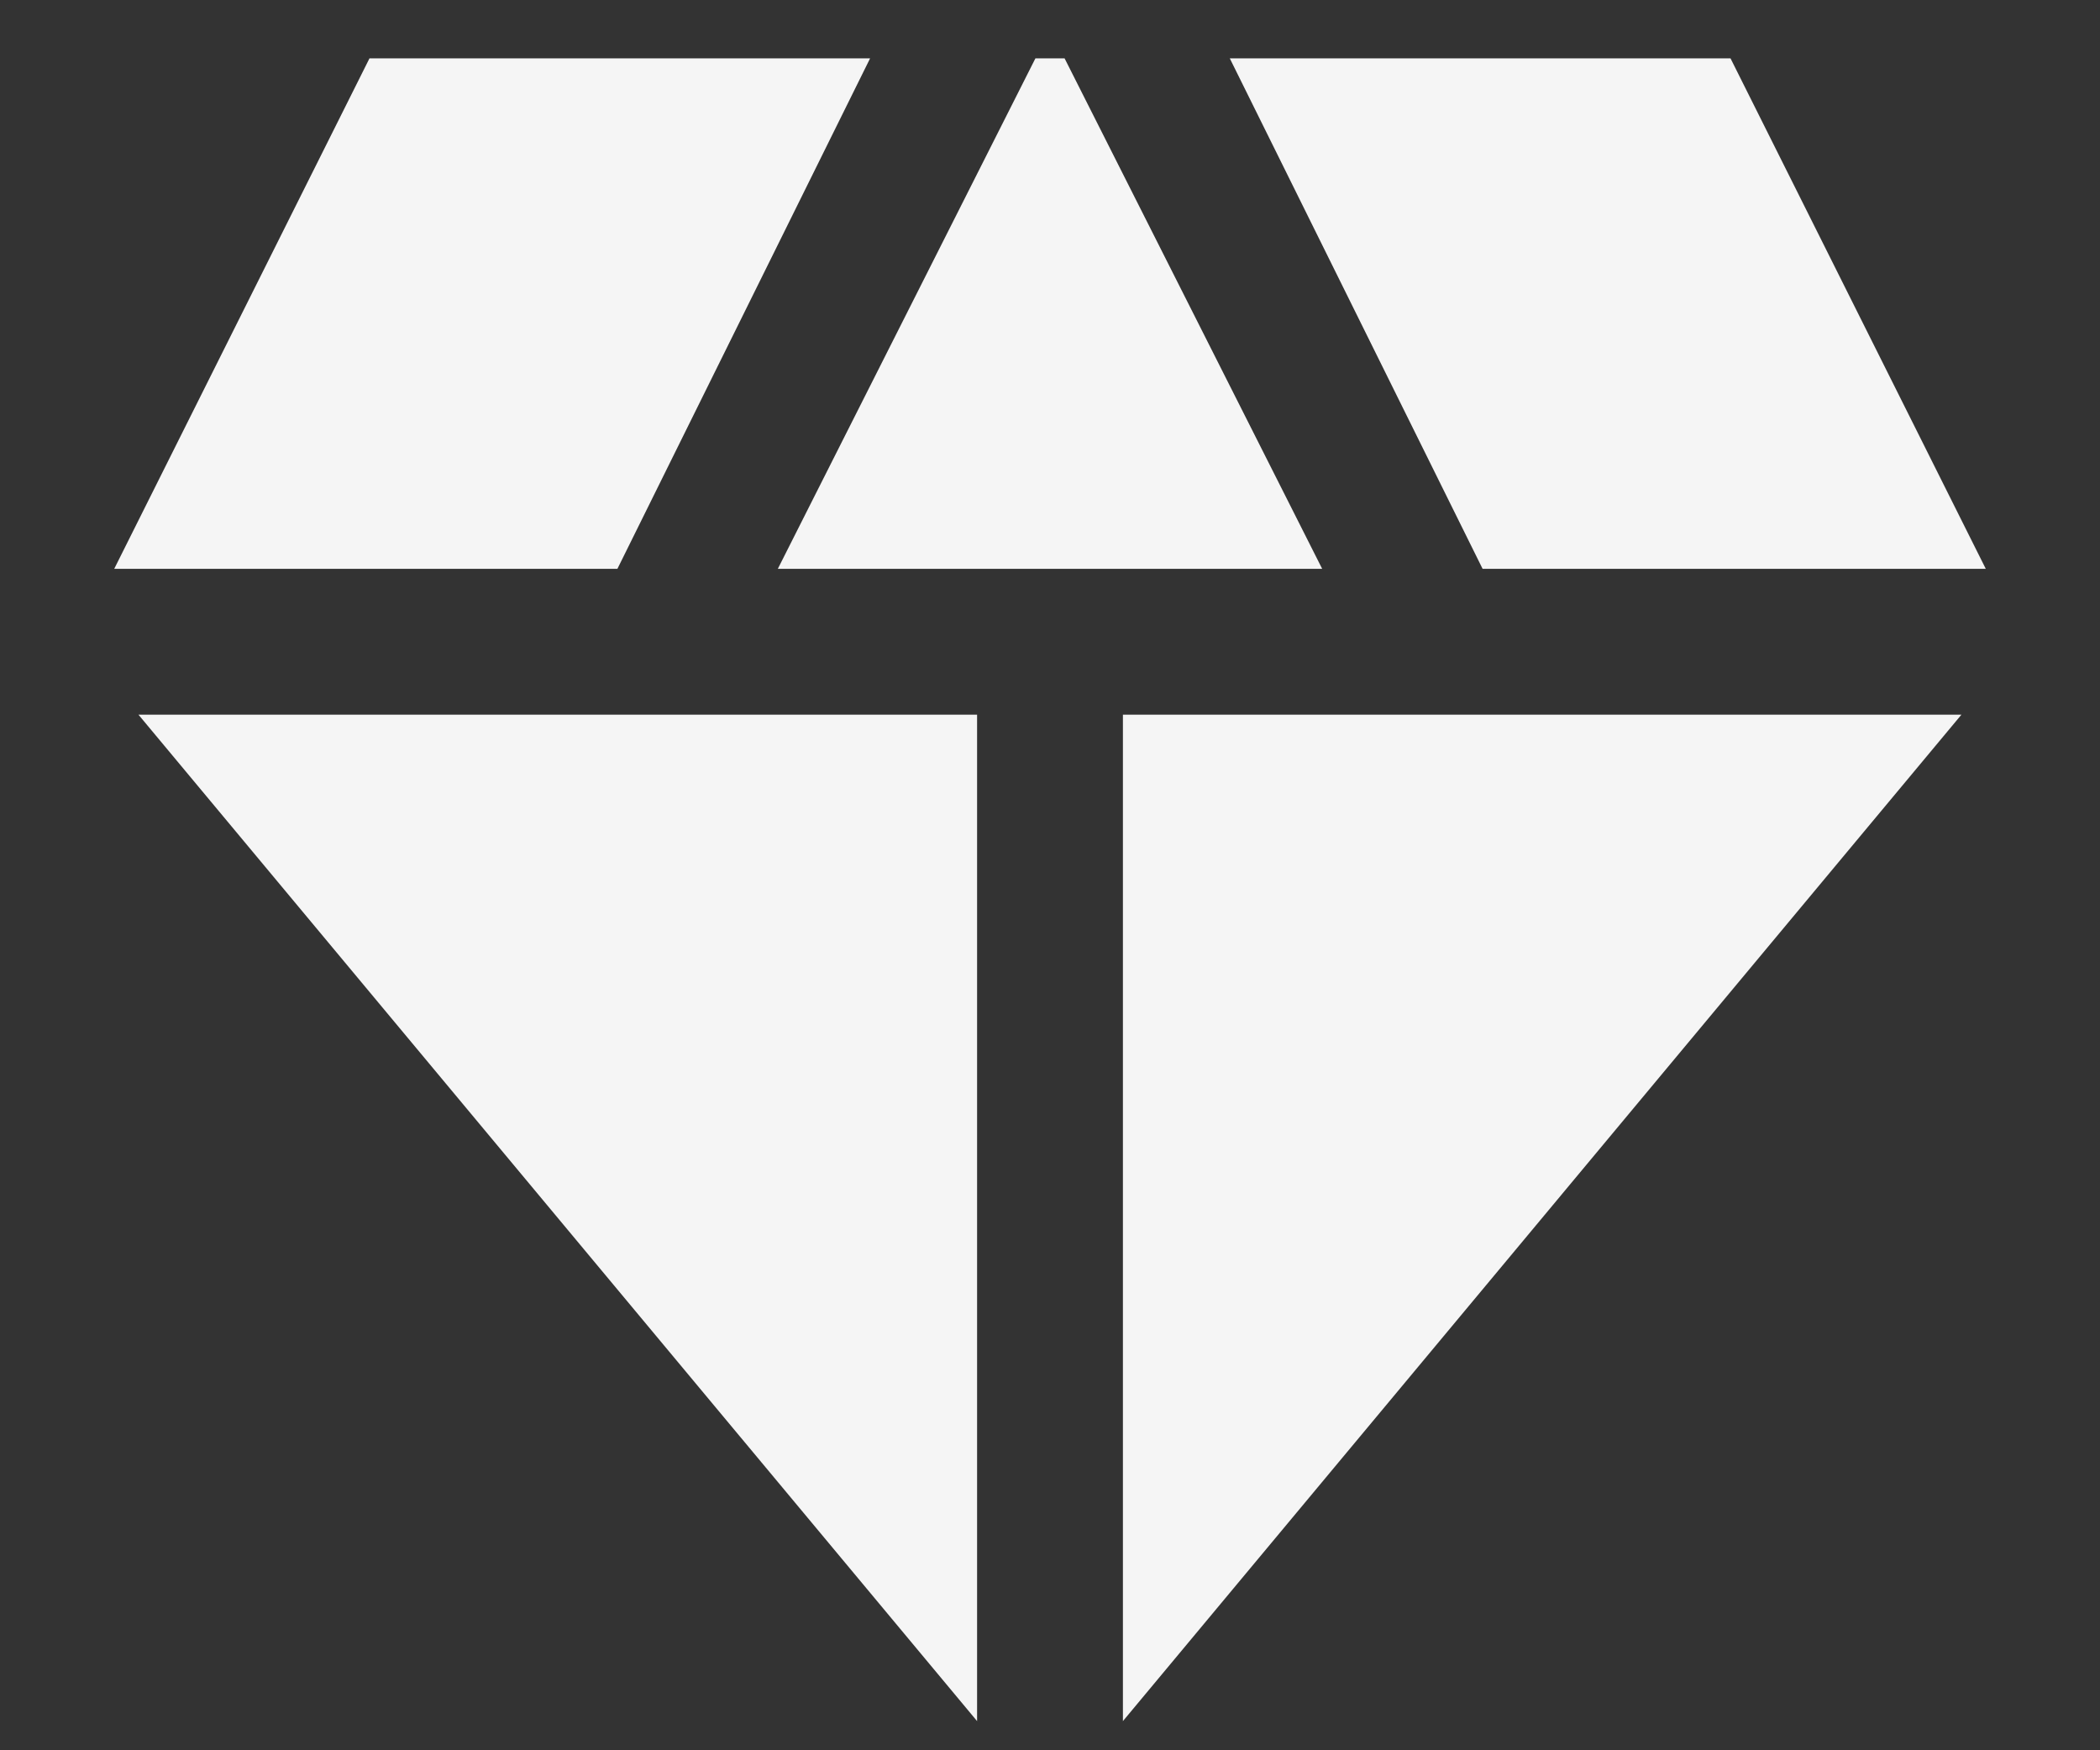 <svg width="18" height="15" viewBox="0 0 18 15" fill="none" xmlns="http://www.w3.org/2000/svg">
<rect x="0" y="0" width="18" height="15" fill="#333333" stroke="none"/>
<path d="M6.667 4.875L8.875 0.5H9.125L11.333 4.875H6.667ZM8.375 14.75L1.187 6.125H8.375V14.75ZM9.625 14.75V6.125H16.812L9.625 14.75ZM12.708 4.875L10.541 0.5H14.833L17.021 4.875H12.708ZM0.979 4.875L3.167 0.5H7.458L5.292 4.875H0.979Z" fill="#F5F5F5"/>
</svg>
